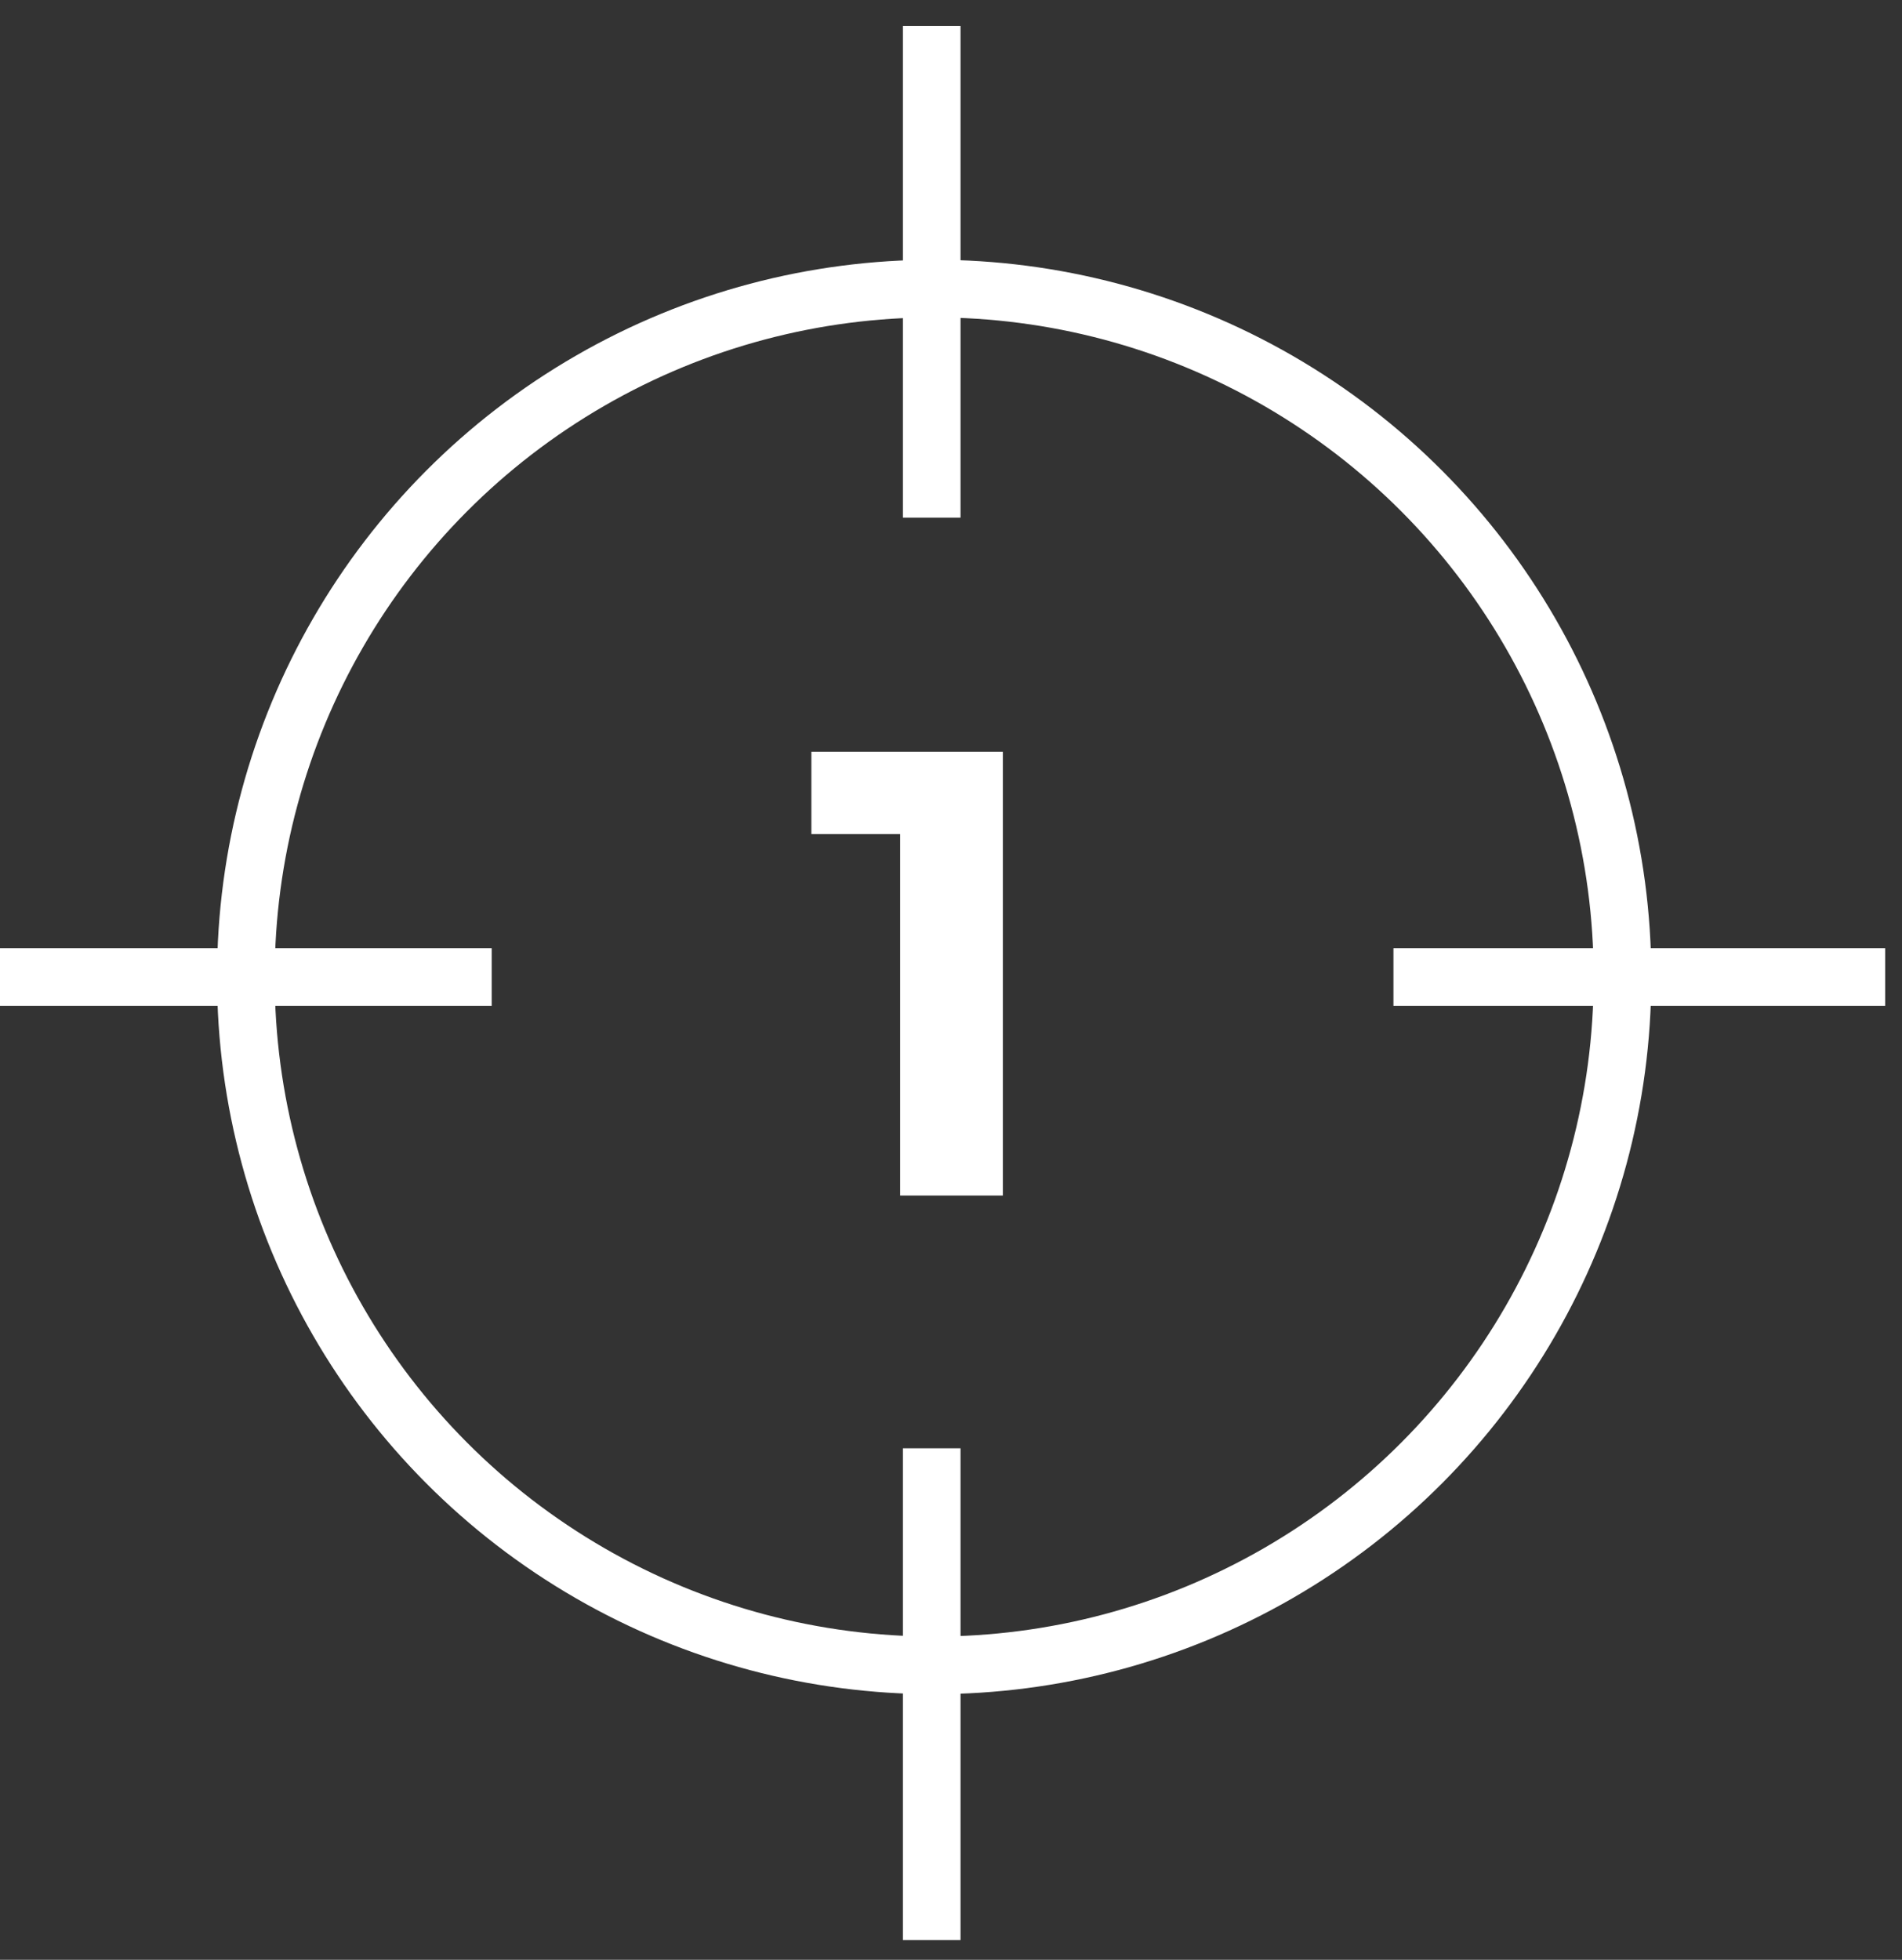 <svg width="66" height="68" viewBox="0 0 66 68" fill="none" xmlns="http://www.w3.org/2000/svg">
<rect x="0" y="0" width="66" height="68" fill="#333333" stroke="none"/>
<circle cx="32.416" cy="33.898" r="23.885" stroke="white" stroke-width="2"/>
<line x1="32.331" y1="0.898" x2="32.331" y2="17.961" stroke="white" stroke-width="2"/>
<line x1="32.331" y1="50.252" x2="32.331" y2="67.314" stroke="white" stroke-width="2"/>
<line x1="17.062" y1="33.898" x2="-8.74228e-08" y2="33.898" stroke="white" stroke-width="2"/>
<line x1="65.416" y1="33.898" x2="48.353" y2="33.898" stroke="white" stroke-width="2"/>
<path d="M31.235 41.481V27.401L32.775 28.941H28.155V26.081H34.799V41.481H31.235Z" fill="white"/>
</svg>
